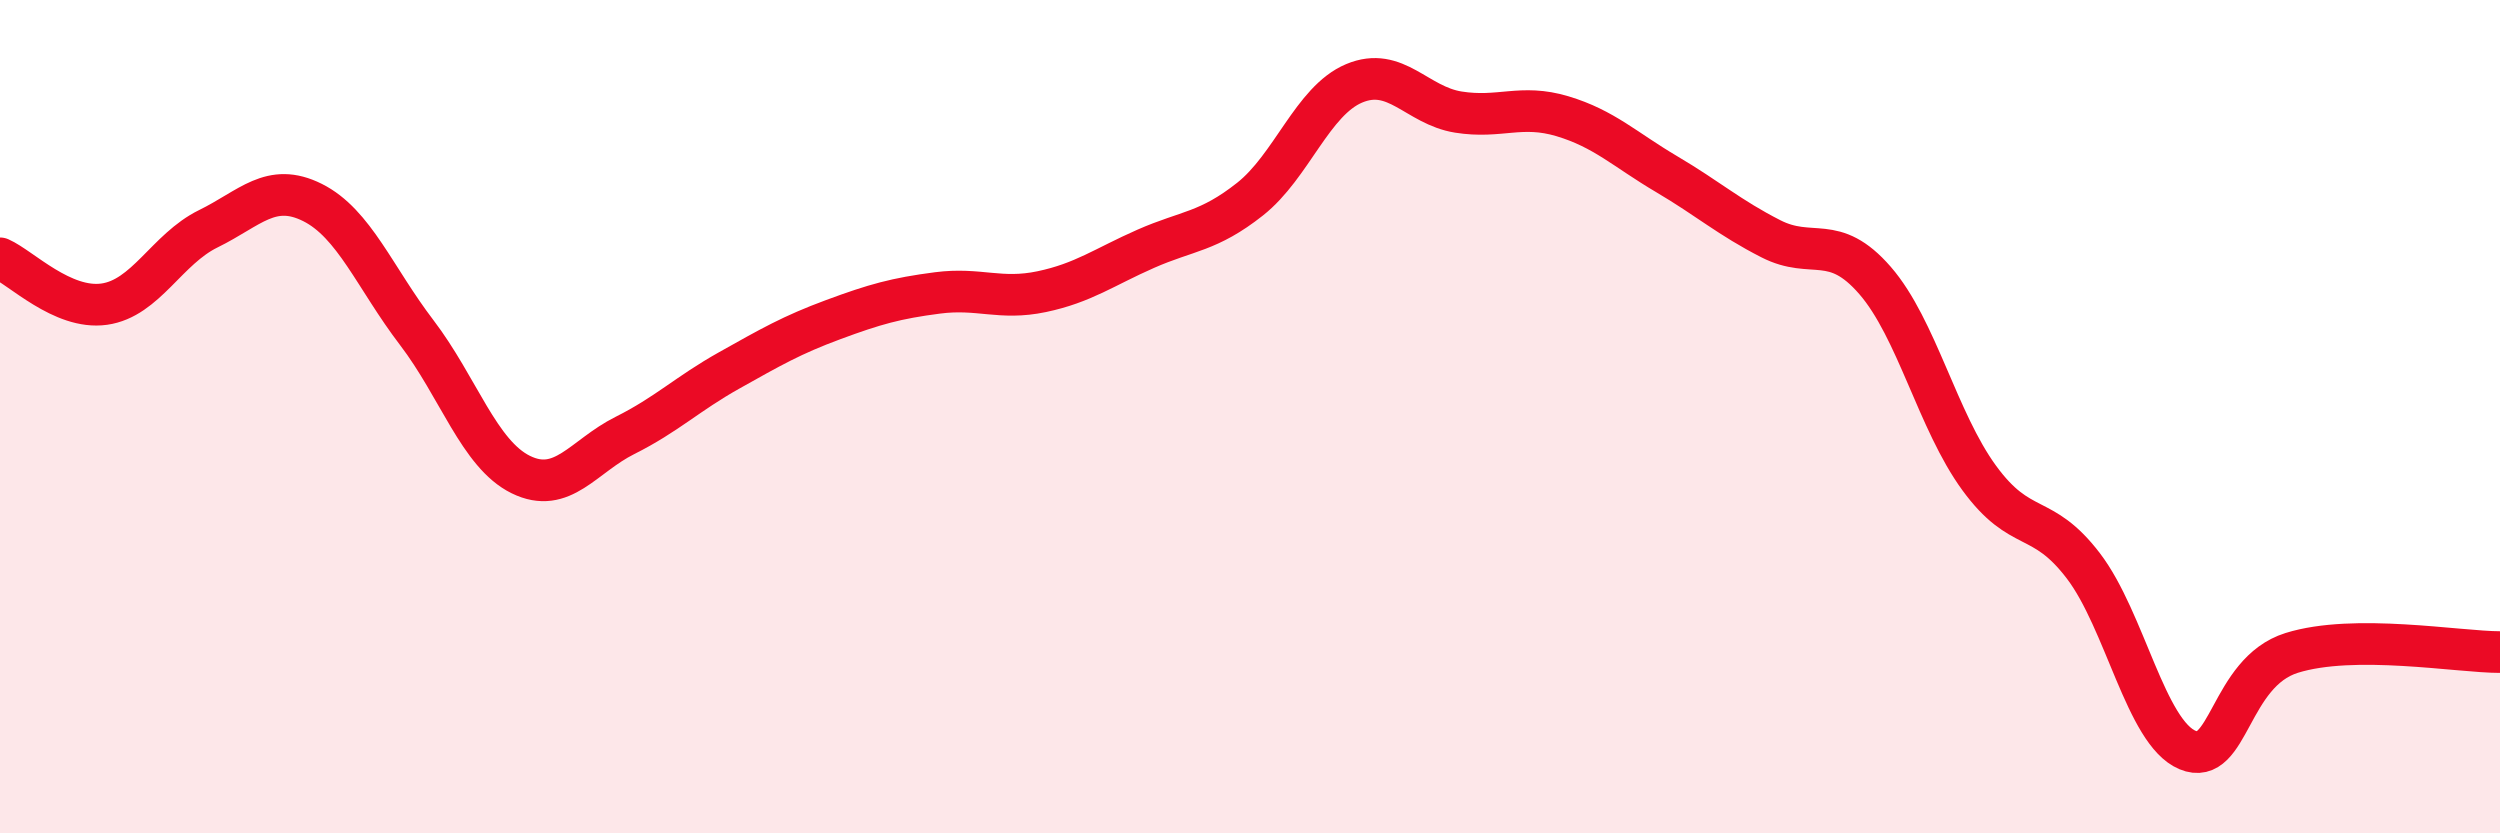 
    <svg width="60" height="20" viewBox="0 0 60 20" xmlns="http://www.w3.org/2000/svg">
      <path
        d="M 0,6.2 C 0.5,6.42 1.5,7.44 2.5,7.3 C 3.5,7.16 4,5.98 5,5.49 C 6,5 6.5,4.36 7.5,4.86 C 8.5,5.36 9,6.67 10,7.98 C 11,9.29 11.5,10.9 12.5,11.39 C 13.5,11.88 14,10.95 15,10.45 C 16,9.95 16.5,9.45 17.5,8.89 C 18.5,8.33 19,8.04 20,7.67 C 21,7.3 21.5,7.16 22.5,7.03 C 23.5,6.9 24,7.21 25,7 C 26,6.79 26.5,6.41 27.5,5.97 C 28.5,5.53 29,5.57 30,4.78 C 31,3.99 31.5,2.42 32.5,2 C 33.5,1.58 34,2.53 35,2.69 C 36,2.85 36.5,2.49 37.5,2.79 C 38.5,3.09 39,3.59 40,4.18 C 41,4.77 41.5,5.22 42.5,5.73 C 43.5,6.24 44,5.58 45,6.73 C 46,7.88 46.5,10.1 47.5,11.47 C 48.5,12.84 49,12.27 50,13.58 C 51,14.89 51.5,17.58 52.5,18 C 53.5,18.42 53.5,16.14 55,15.67 C 56.5,15.2 59,15.65 60,15.65L60 20L0 20Z"
        fill="#EB0A25"
        opacity="0.1"
        stroke-linecap="round"
        stroke-linejoin="round"
      />
      <path
        d="M 0,6.2 C 0.5,6.42 1.5,7.44 2.5,7.3 C 3.5,7.16 4,5.98 5,5.49 C 6,5 6.5,4.36 7.5,4.86 C 8.5,5.36 9,6.67 10,7.98 C 11,9.29 11.5,10.9 12.5,11.39 C 13.5,11.88 14,10.95 15,10.45 C 16,9.95 16.5,9.45 17.5,8.89 C 18.5,8.33 19,8.04 20,7.67 C 21,7.3 21.5,7.16 22.5,7.03 C 23.5,6.9 24,7.21 25,7 C 26,6.79 26.5,6.41 27.5,5.97 C 28.5,5.53 29,5.57 30,4.78 C 31,3.99 31.5,2.42 32.5,2 C 33.5,1.58 34,2.53 35,2.69 C 36,2.85 36.5,2.49 37.5,2.79 C 38.5,3.09 39,3.59 40,4.18 C 41,4.77 41.5,5.22 42.5,5.73 C 43.5,6.24 44,5.58 45,6.73 C 46,7.88 46.5,10.1 47.5,11.47 C 48.5,12.84 49,12.27 50,13.58 C 51,14.89 51.5,17.58 52.5,18 C 53.5,18.42 53.5,16.14 55,15.67 C 56.5,15.2 59,15.65 60,15.65"
        stroke="#EB0A25"
        stroke-width="1"
        fill="none"
        stroke-linecap="round"
        stroke-linejoin="round"
      />
    </svg>
  